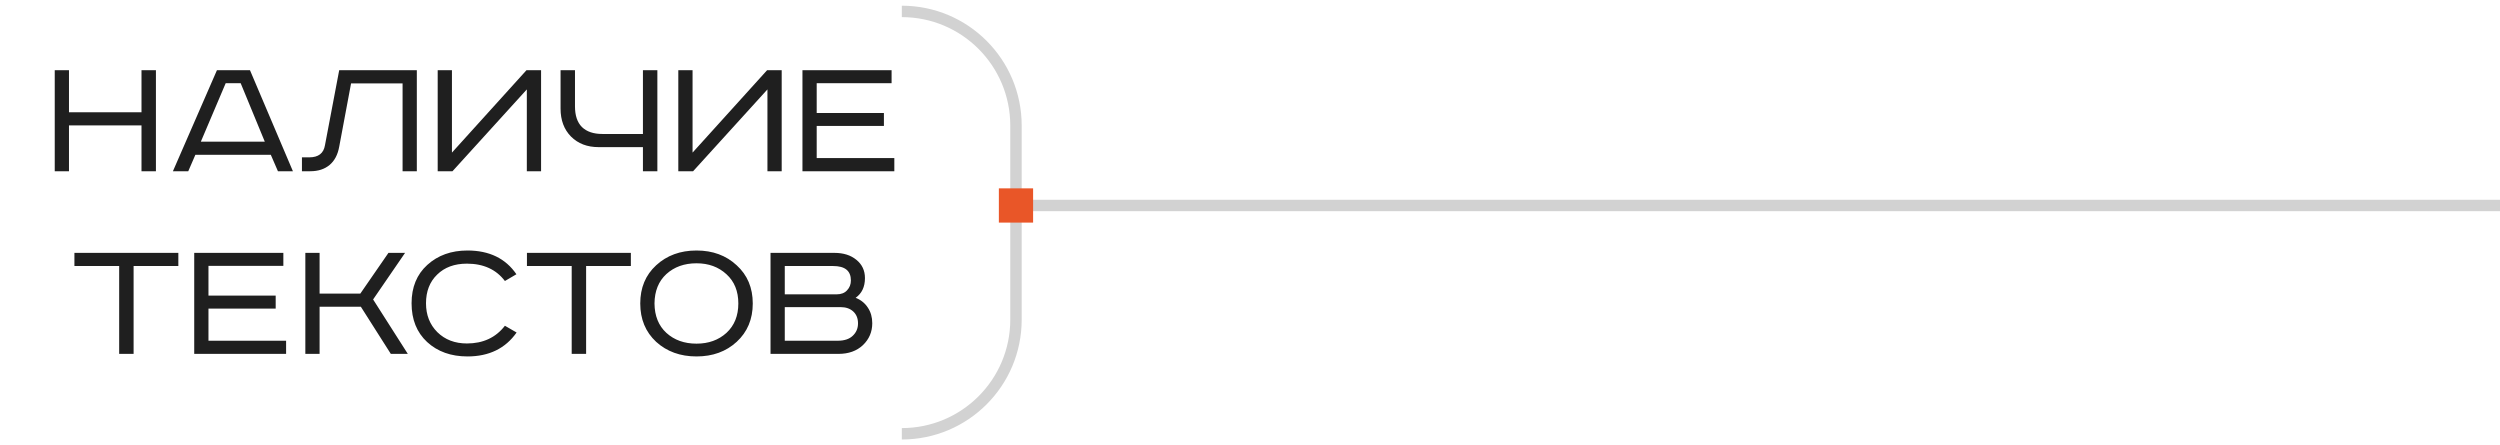 <?xml version="1.0" encoding="UTF-8"?> <svg xmlns="http://www.w3.org/2000/svg" width="219" height="39" viewBox="0 0 219 39" fill="none"><path d="M89 18H219" stroke="#D2D2D2"></path><path d="M4.795 6.152L6.043 6.152L6.043 9.832L12.395 9.832L12.395 6.152L13.659 6.152L13.659 15L12.395 15L12.395 10.984L6.043 10.984L6.043 15L4.795 15L4.795 6.152ZM19.771 7.288L17.595 12.408L23.195 12.408L21.083 7.288L19.771 7.288ZM19.003 6.152L21.899 6.152L25.659 15L24.347 15L23.723 13.56L17.115 13.56L16.491 15L15.147 15L19.003 6.152ZM29.714 6.152L36.514 6.152L36.514 15L35.266 15L35.266 7.304L30.754 7.304L29.714 12.856C29.586 13.56 29.303 14.093 28.866 14.456C28.428 14.819 27.869 15 27.186 15L26.45 15L26.45 13.784L27.09 13.784C27.89 13.784 28.349 13.432 28.466 12.728L29.714 6.152ZM38.342 6.152L39.59 6.152L39.59 13.368L46.118 6.152L47.398 6.152L47.398 15L46.15 15L46.15 7.832L39.638 15L38.342 15L38.342 6.152ZM49.105 6.152L50.369 6.152L50.369 9.32C50.369 10.12 50.571 10.723 50.977 11.128C51.393 11.533 51.99 11.736 52.769 11.736L56.321 11.736L56.321 6.152L57.585 6.152L57.585 15L56.321 15L56.321 12.888L52.433 12.888C51.441 12.888 50.635 12.579 50.017 11.96C49.409 11.341 49.105 10.525 49.105 9.512L49.105 6.152ZM59.42 6.152L60.668 6.152L60.668 13.368L67.196 6.152L68.476 6.152L68.476 15L67.228 15L67.228 7.832L60.716 15L59.42 15L59.42 6.152ZM70.295 6.152L78.103 6.152L78.103 7.288L71.543 7.288L71.543 9.896L77.431 9.896L77.431 11.032L71.543 11.032L71.543 13.848L78.343 13.848L78.343 15L70.295 15L70.295 6.152ZM6.519 22.152L15.623 22.152L15.623 23.304L11.703 23.304L11.703 31L10.439 31L10.439 23.304L6.519 23.304L6.519 22.152ZM17.014 22.152L24.822 22.152L24.822 23.288L18.262 23.288L18.262 25.896L24.15 25.896L24.15 27.032L18.262 27.032L18.262 29.848L25.062 29.848L25.062 31L17.014 31L17.014 22.152ZM26.748 22.152L27.996 22.152L27.996 25.72L31.564 25.72L34.028 22.152L35.484 22.152L32.684 26.232L35.724 31L34.236 31L31.612 26.872L27.996 26.872L27.996 31L26.748 31L26.748 22.152ZM45.238 24.024L44.23 24.616C43.462 23.603 42.353 23.096 40.902 23.096C39.814 23.096 38.945 23.416 38.294 24.056C37.643 24.685 37.318 25.523 37.318 26.568C37.318 27.592 37.649 28.435 38.31 29.096C38.982 29.757 39.846 30.088 40.902 30.088C42.321 30.088 43.43 29.571 44.23 28.536L45.254 29.128C44.273 30.525 42.838 31.224 40.95 31.224C39.51 31.224 38.331 30.803 37.414 29.96C36.507 29.117 36.054 27.987 36.054 26.568C36.054 25.16 36.513 24.04 37.43 23.208C38.358 22.365 39.531 21.944 40.95 21.944C42.859 21.944 44.289 22.637 45.238 24.024ZM46.16 22.152L55.264 22.152L55.264 23.304L51.344 23.304L51.344 31L50.08 31L50.08 23.304L46.16 23.304L46.16 22.152ZM57.334 26.584C57.344 27.672 57.691 28.531 58.374 29.16C59.067 29.789 59.947 30.104 61.014 30.104C62.07 30.104 62.944 29.789 63.638 29.16C64.331 28.52 64.678 27.661 64.678 26.584C64.678 25.507 64.331 24.653 63.638 24.024C62.944 23.384 62.07 23.064 61.014 23.064C59.947 23.064 59.067 23.379 58.374 24.008C57.691 24.637 57.344 25.496 57.334 26.584ZM64.534 23.24C65.472 24.093 65.942 25.208 65.942 26.584C65.942 27.96 65.472 29.08 64.534 29.944C63.606 30.797 62.432 31.224 61.014 31.224C59.595 31.224 58.416 30.797 57.478 29.944C56.55 29.08 56.086 27.96 56.086 26.584C56.086 25.208 56.55 24.093 57.478 23.24C58.416 22.376 59.595 21.944 61.014 21.944C62.432 21.944 63.606 22.376 64.534 23.24ZM67.498 22.152L73.098 22.152C73.887 22.152 74.527 22.355 75.018 22.76C75.519 23.165 75.77 23.699 75.77 24.36C75.77 25.128 75.498 25.704 74.954 26.088C75.413 26.269 75.77 26.557 76.026 26.952C76.282 27.336 76.41 27.789 76.41 28.312C76.41 29.069 76.138 29.709 75.594 30.232C75.05 30.744 74.335 31 73.45 31L67.498 31L67.498 22.152ZM68.746 23.304L68.746 25.784L73.29 25.784C73.685 25.784 73.989 25.667 74.202 25.432C74.426 25.197 74.538 24.909 74.538 24.568C74.538 23.725 74.021 23.304 72.986 23.304L68.746 23.304ZM68.746 26.904L68.746 29.848L73.386 29.848C73.962 29.848 74.399 29.704 74.698 29.416C75.007 29.128 75.162 28.765 75.162 28.328C75.162 27.891 75.023 27.544 74.746 27.288C74.469 27.032 74.101 26.904 73.642 26.904L68.746 26.904Z" fill="#1F1F1F"></path><path d="M79 38V38C84.523 38 89 33.523 89 28L89 11C89 5.477 84.523 1 79 1V1" stroke="#D2D2D2"></path><path d="M87.5 16.5L87.5 19.5L90.5 19.5L90.5 16.5L87.5 16.5Z" fill="#E95628"></path></svg> 